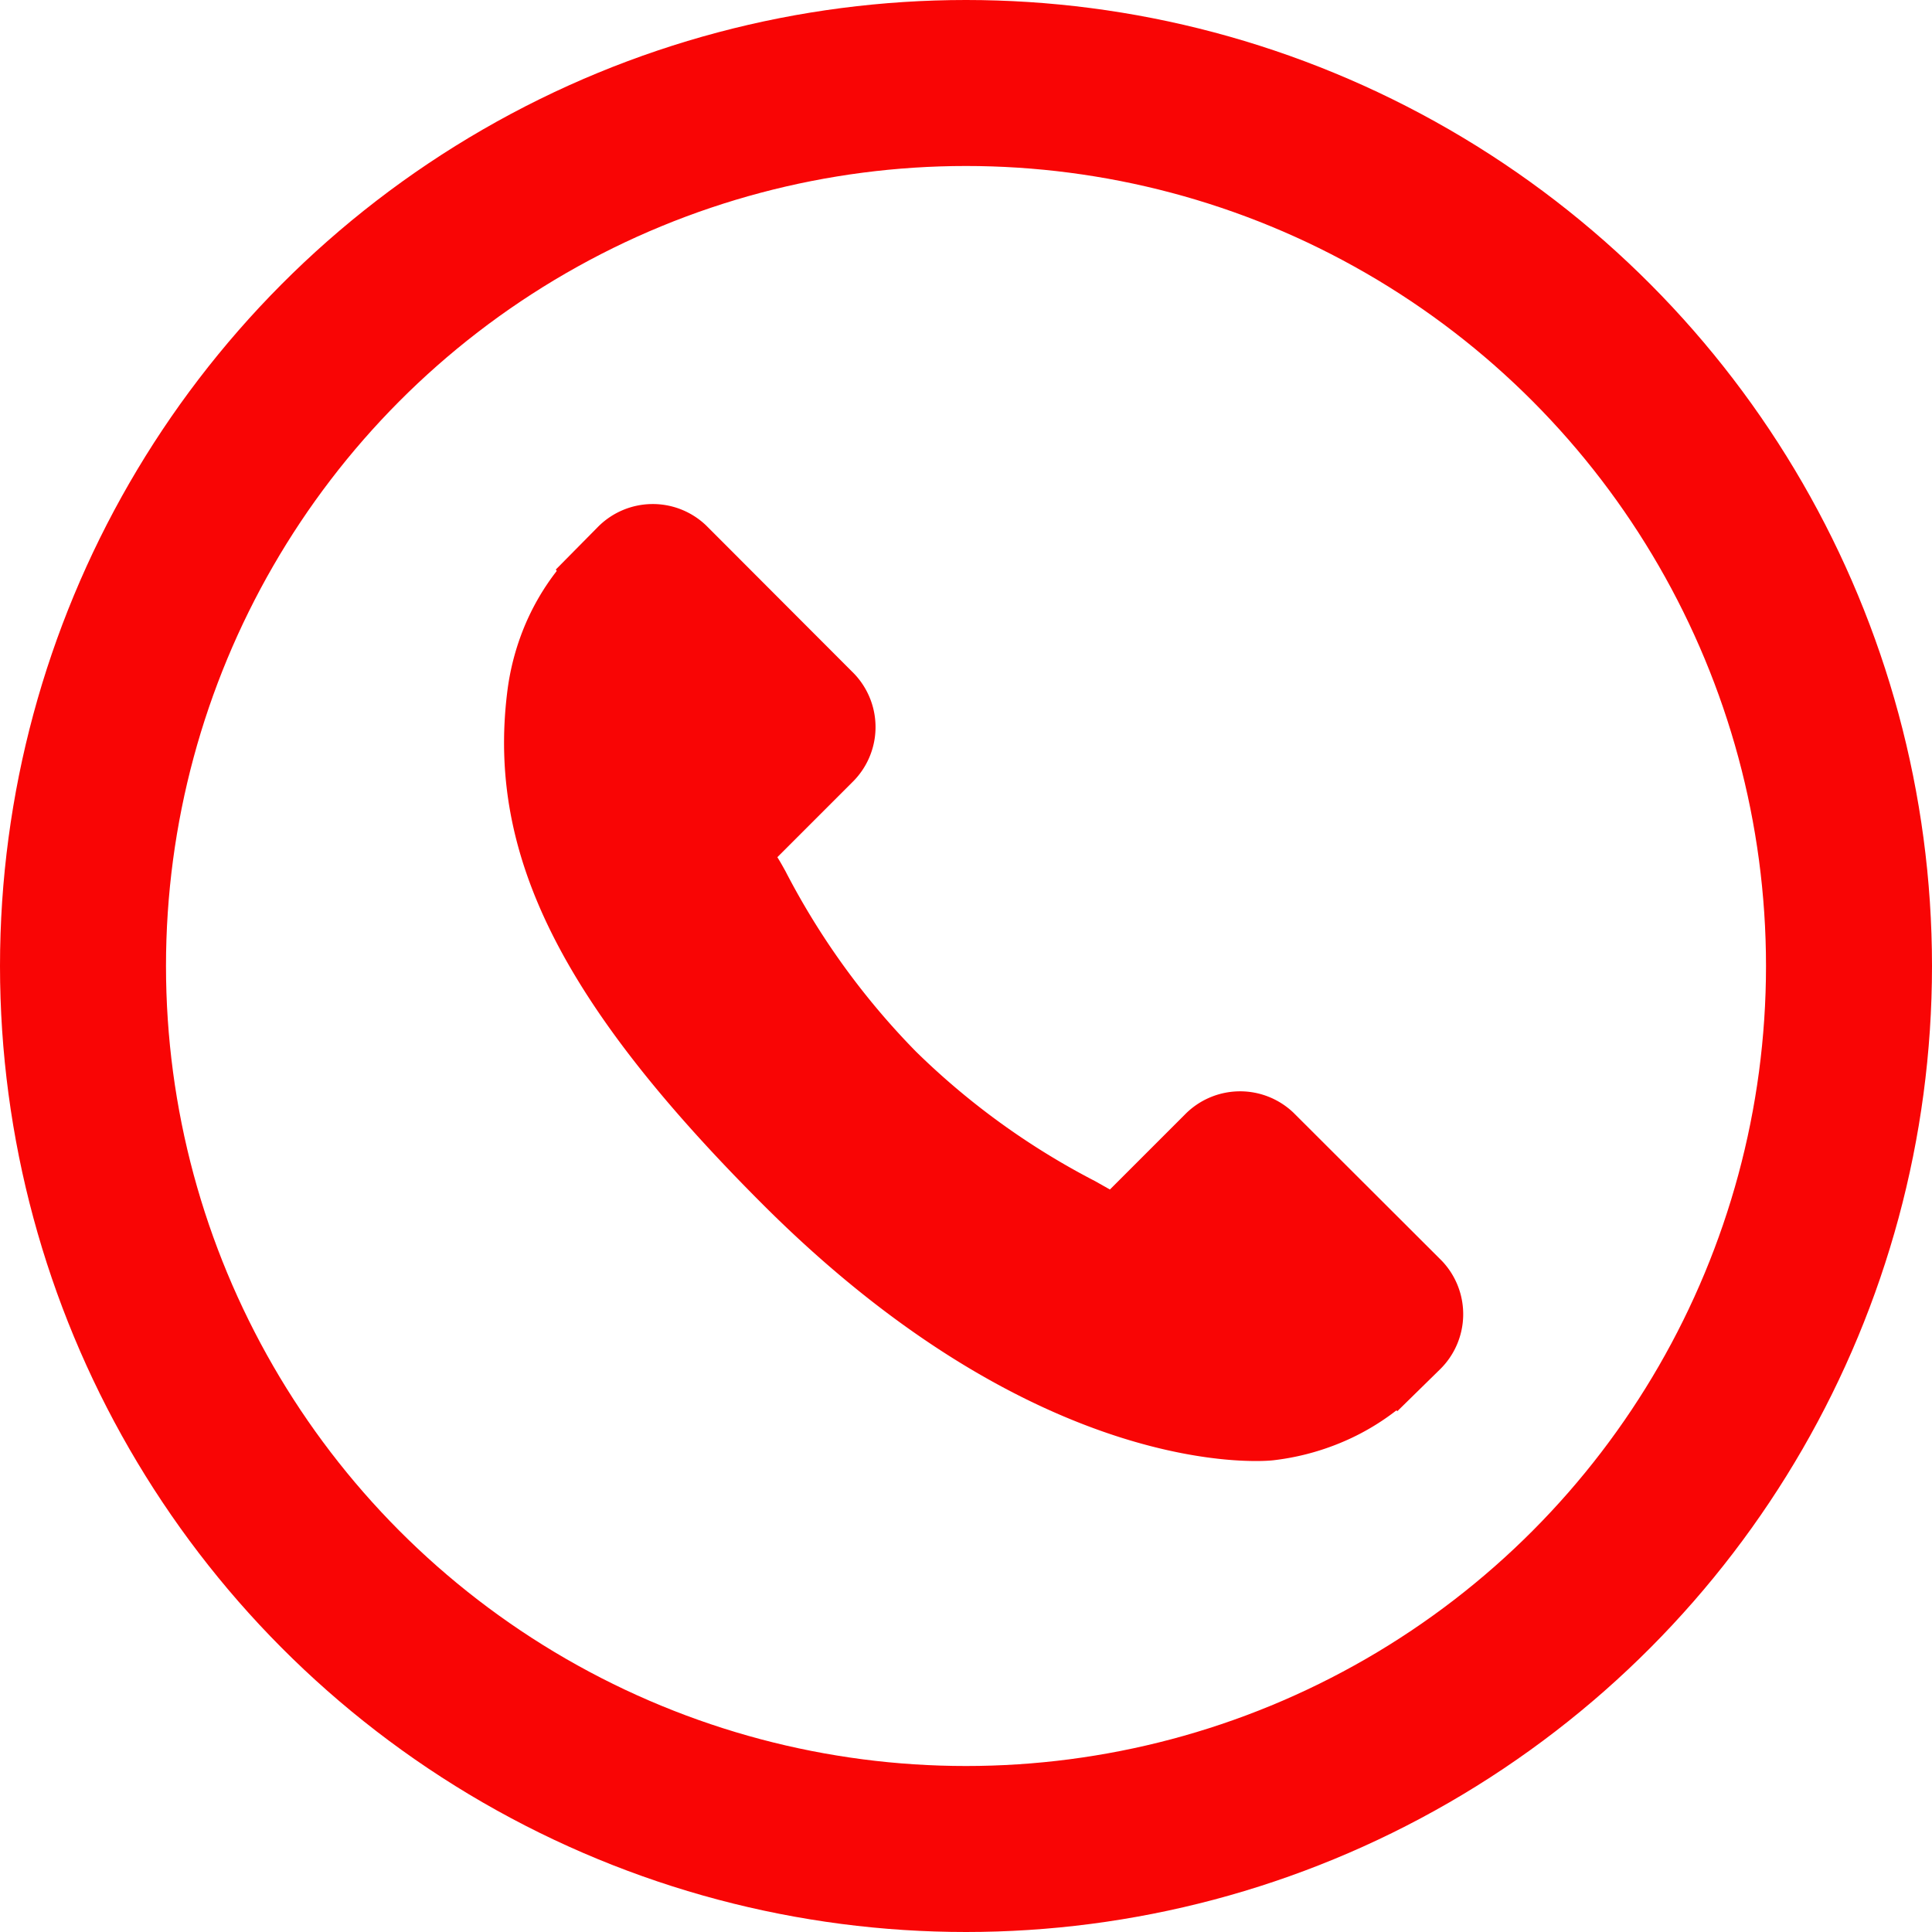 <svg xmlns="http://www.w3.org/2000/svg" viewBox="0 0 23.278 23.278">
  <defs>
    <style>
      .cls-1, .cls-4 {
        fill: none;
      }

      .cls-1 {
        stroke: #f90505;
        stroke-width: 2px;
      }

      .cls-2 {
        fill: #f90505;
      }

      .cls-3 {
        stroke: none;
      }
    </style>
  </defs>
  <g id="icon" transform="translate(-657 -4313.339)">
    <g id="Ellipse_6" data-name="Ellipse 6" class="cls-1" transform="translate(657 4313.339)">
      <circle class="cls-3" cx="11.639" cy="11.639" r="11.639"/>
      <circle class="cls-4" cx="11.639" cy="11.639" r="10.639"/>
    </g>
    <g id="call-answer" transform="translate(663.073 4319.412)">
      <g id="call-answer-2" data-name="call-answer" transform="translate(0 0)">
        <g id="Group_25" data-name="Group 25">
          <g id="Group_24" data-name="Group 24">
            <path id="Path_314" data-name="Path 314" class="cls-2" d="M11.3,9.513,9.512,7.728A.931.931,0,0,0,8.2,7.753l-.9.9-.177-.1A8.947,8.947,0,0,1,4.961,6.989,9,9,0,0,1,3.393,4.822c-.033-.06-.065-.118-.1-.173l.6-.6.3-.3a.93.93,0,0,0,.024-1.312L2.436.653A.93.93,0,0,0,1.124.677l-.5.506L.635,1.2a2.908,2.908,0,0,0-.414.731,3.031,3.031,0,0,0-.184.741C-.2,4.623.693,6.408,3.116,8.831c3.349,3.349,6.048,3.1,6.164,3.083a3.015,3.015,0,0,0,.744-.187,2.9,2.9,0,0,0,.728-.413l.011.01.51-.5A.931.931,0,0,0,11.3,9.513Z" transform="translate(0 -0.394)"/>
          </g>
        </g>
      </g>
    </g>
  </g>
</svg>

